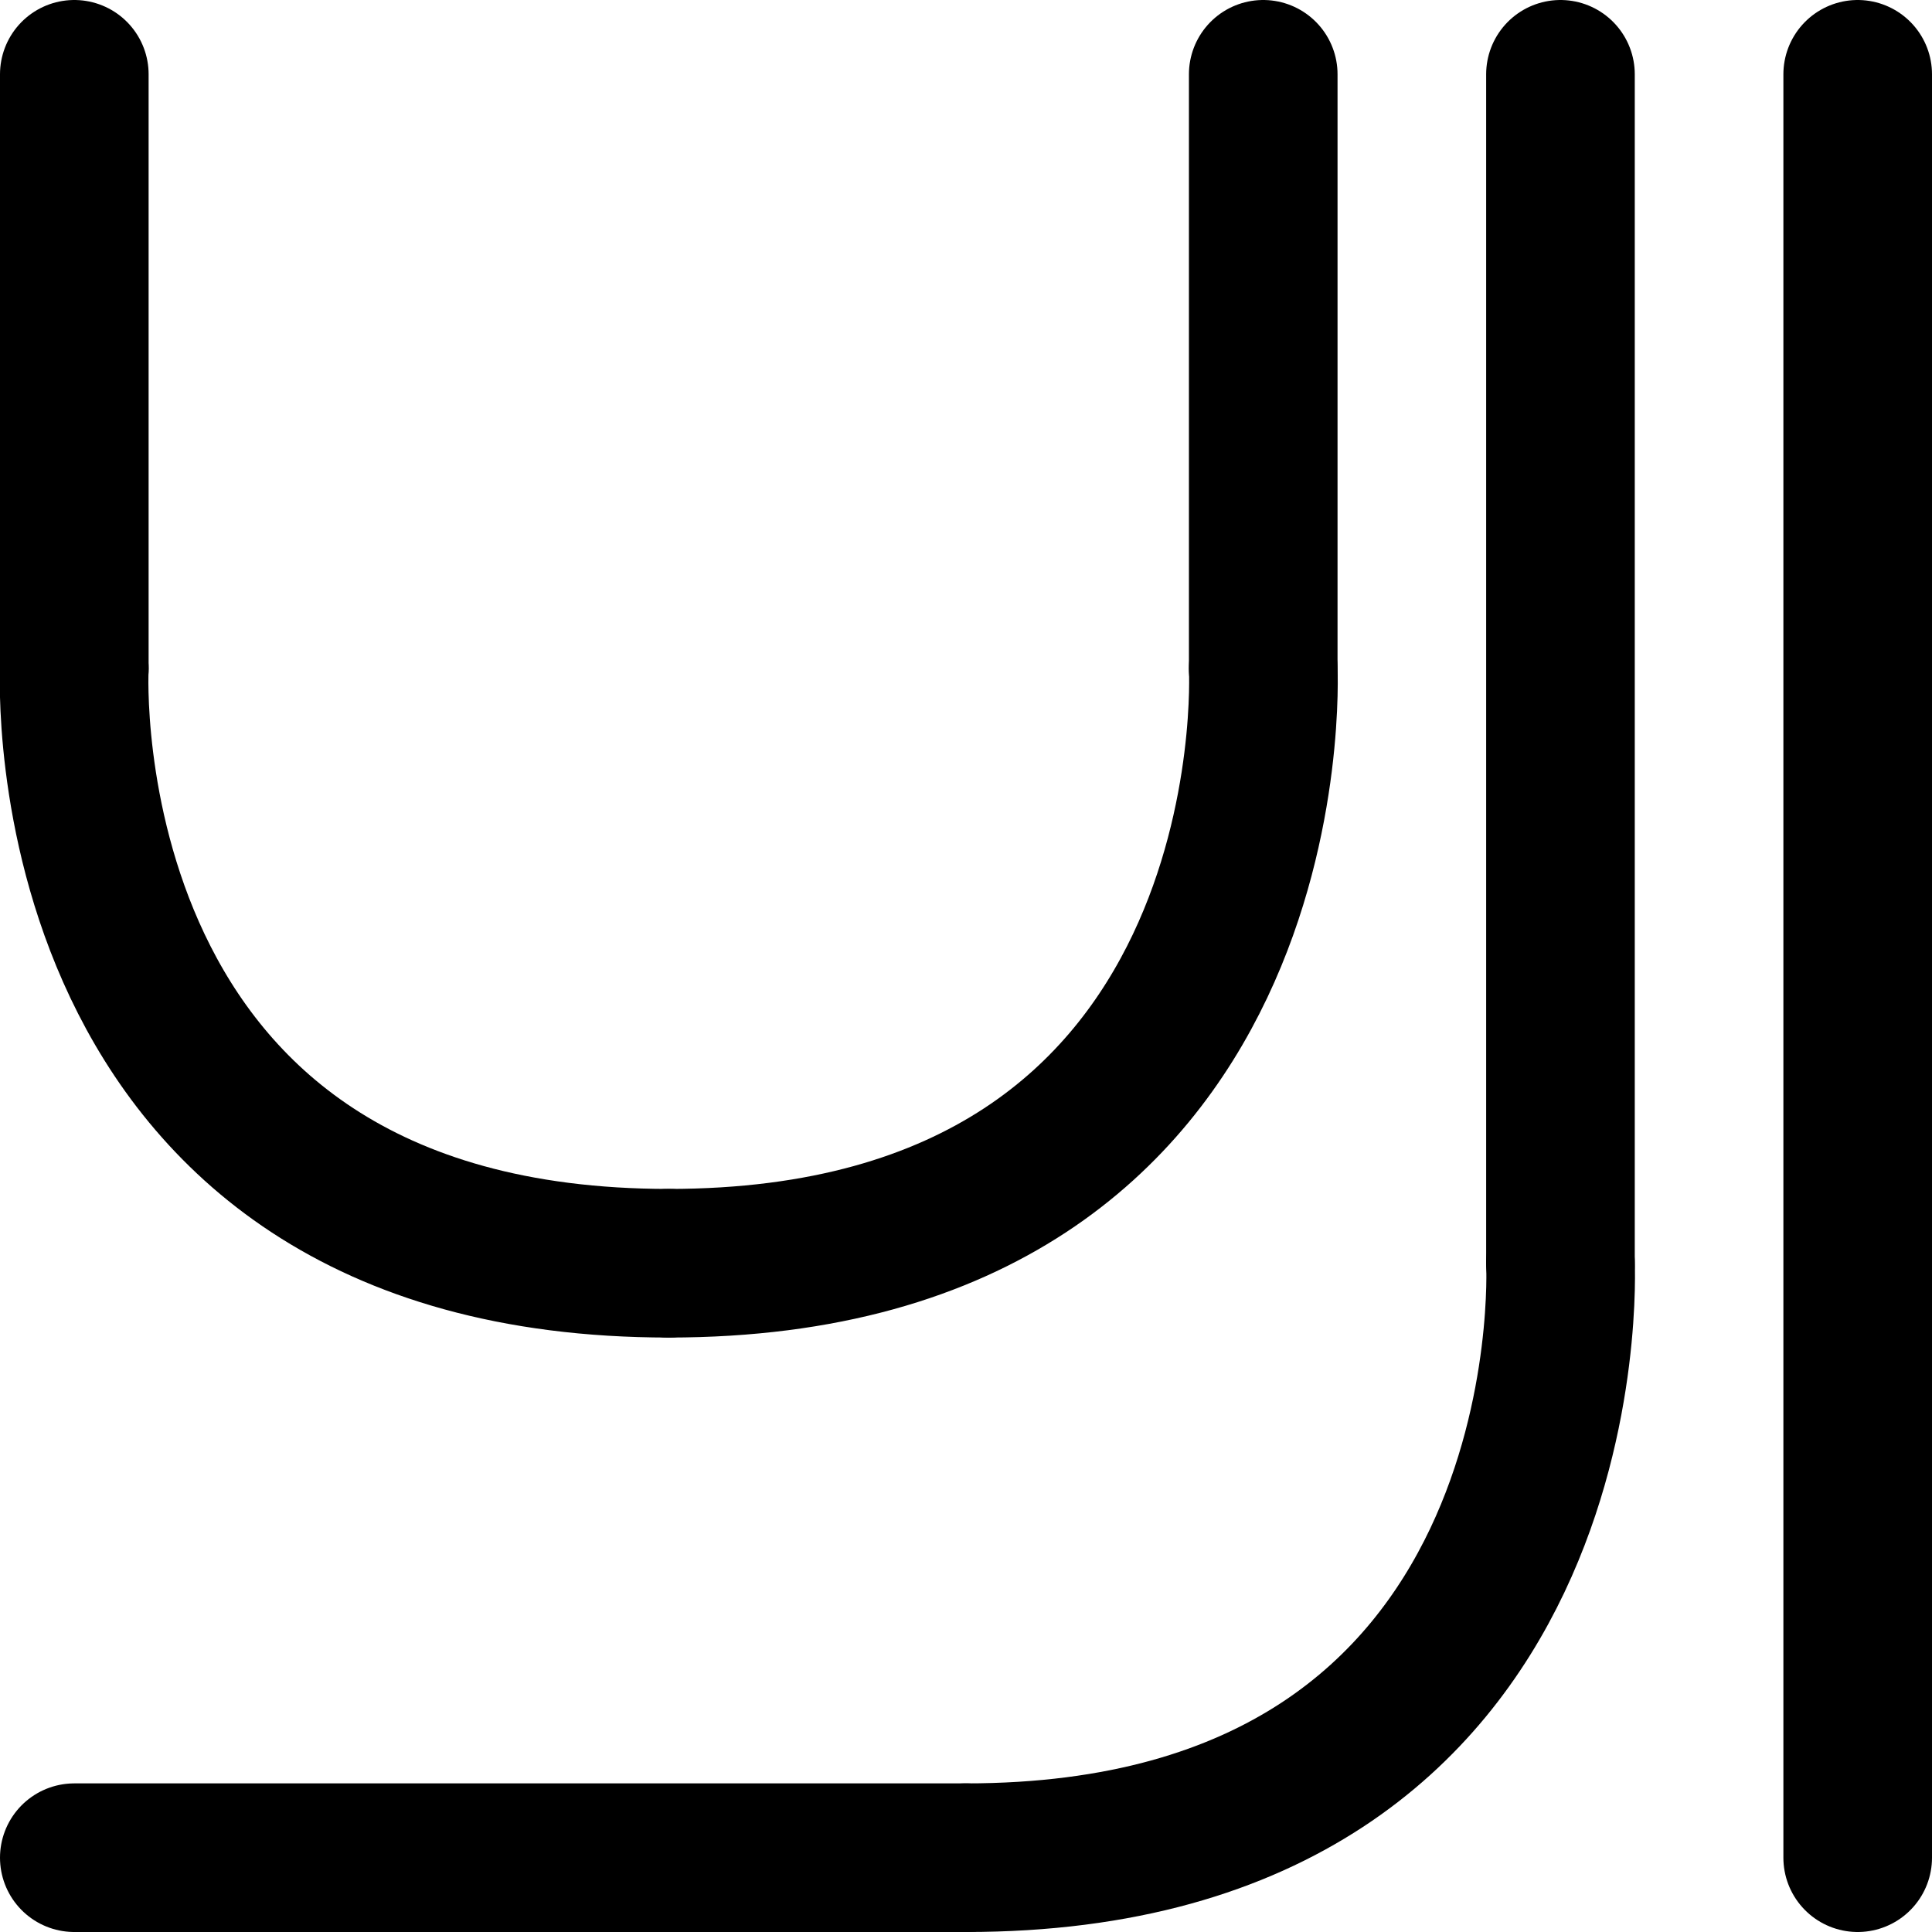 <svg class="logo" xmlns="http://www.w3.org/2000/svg" version="1.1" style="stroke-linecap: round; stroke-width: 4px; stroke: black; fill: none;" viewBox="0 0 52 52">
    <style>@media (prefers-color-scheme: dark) { path { stroke: white; } }</style>
    <g transform="translate(2, 2)">
        <path d="M 0,0 L 0,16"></path>
        <path d="M 32,0 L 32,16"></path>
        <path d="M 40,0 L 40,32"></path>
        <path d="M 48,0 L 48,48"></path>
        <path d="M 0,48 L 24,48"></path>
        <path d="M 16,32 C -0.8,32 0,16 0,16"></path>
        <path d="M 16,32 C 32.8,32 32,16 32,16"></path>
        <path d="M 24,48 C 40.8,48 40,32 40,32"></path>
    </g>
</svg>
